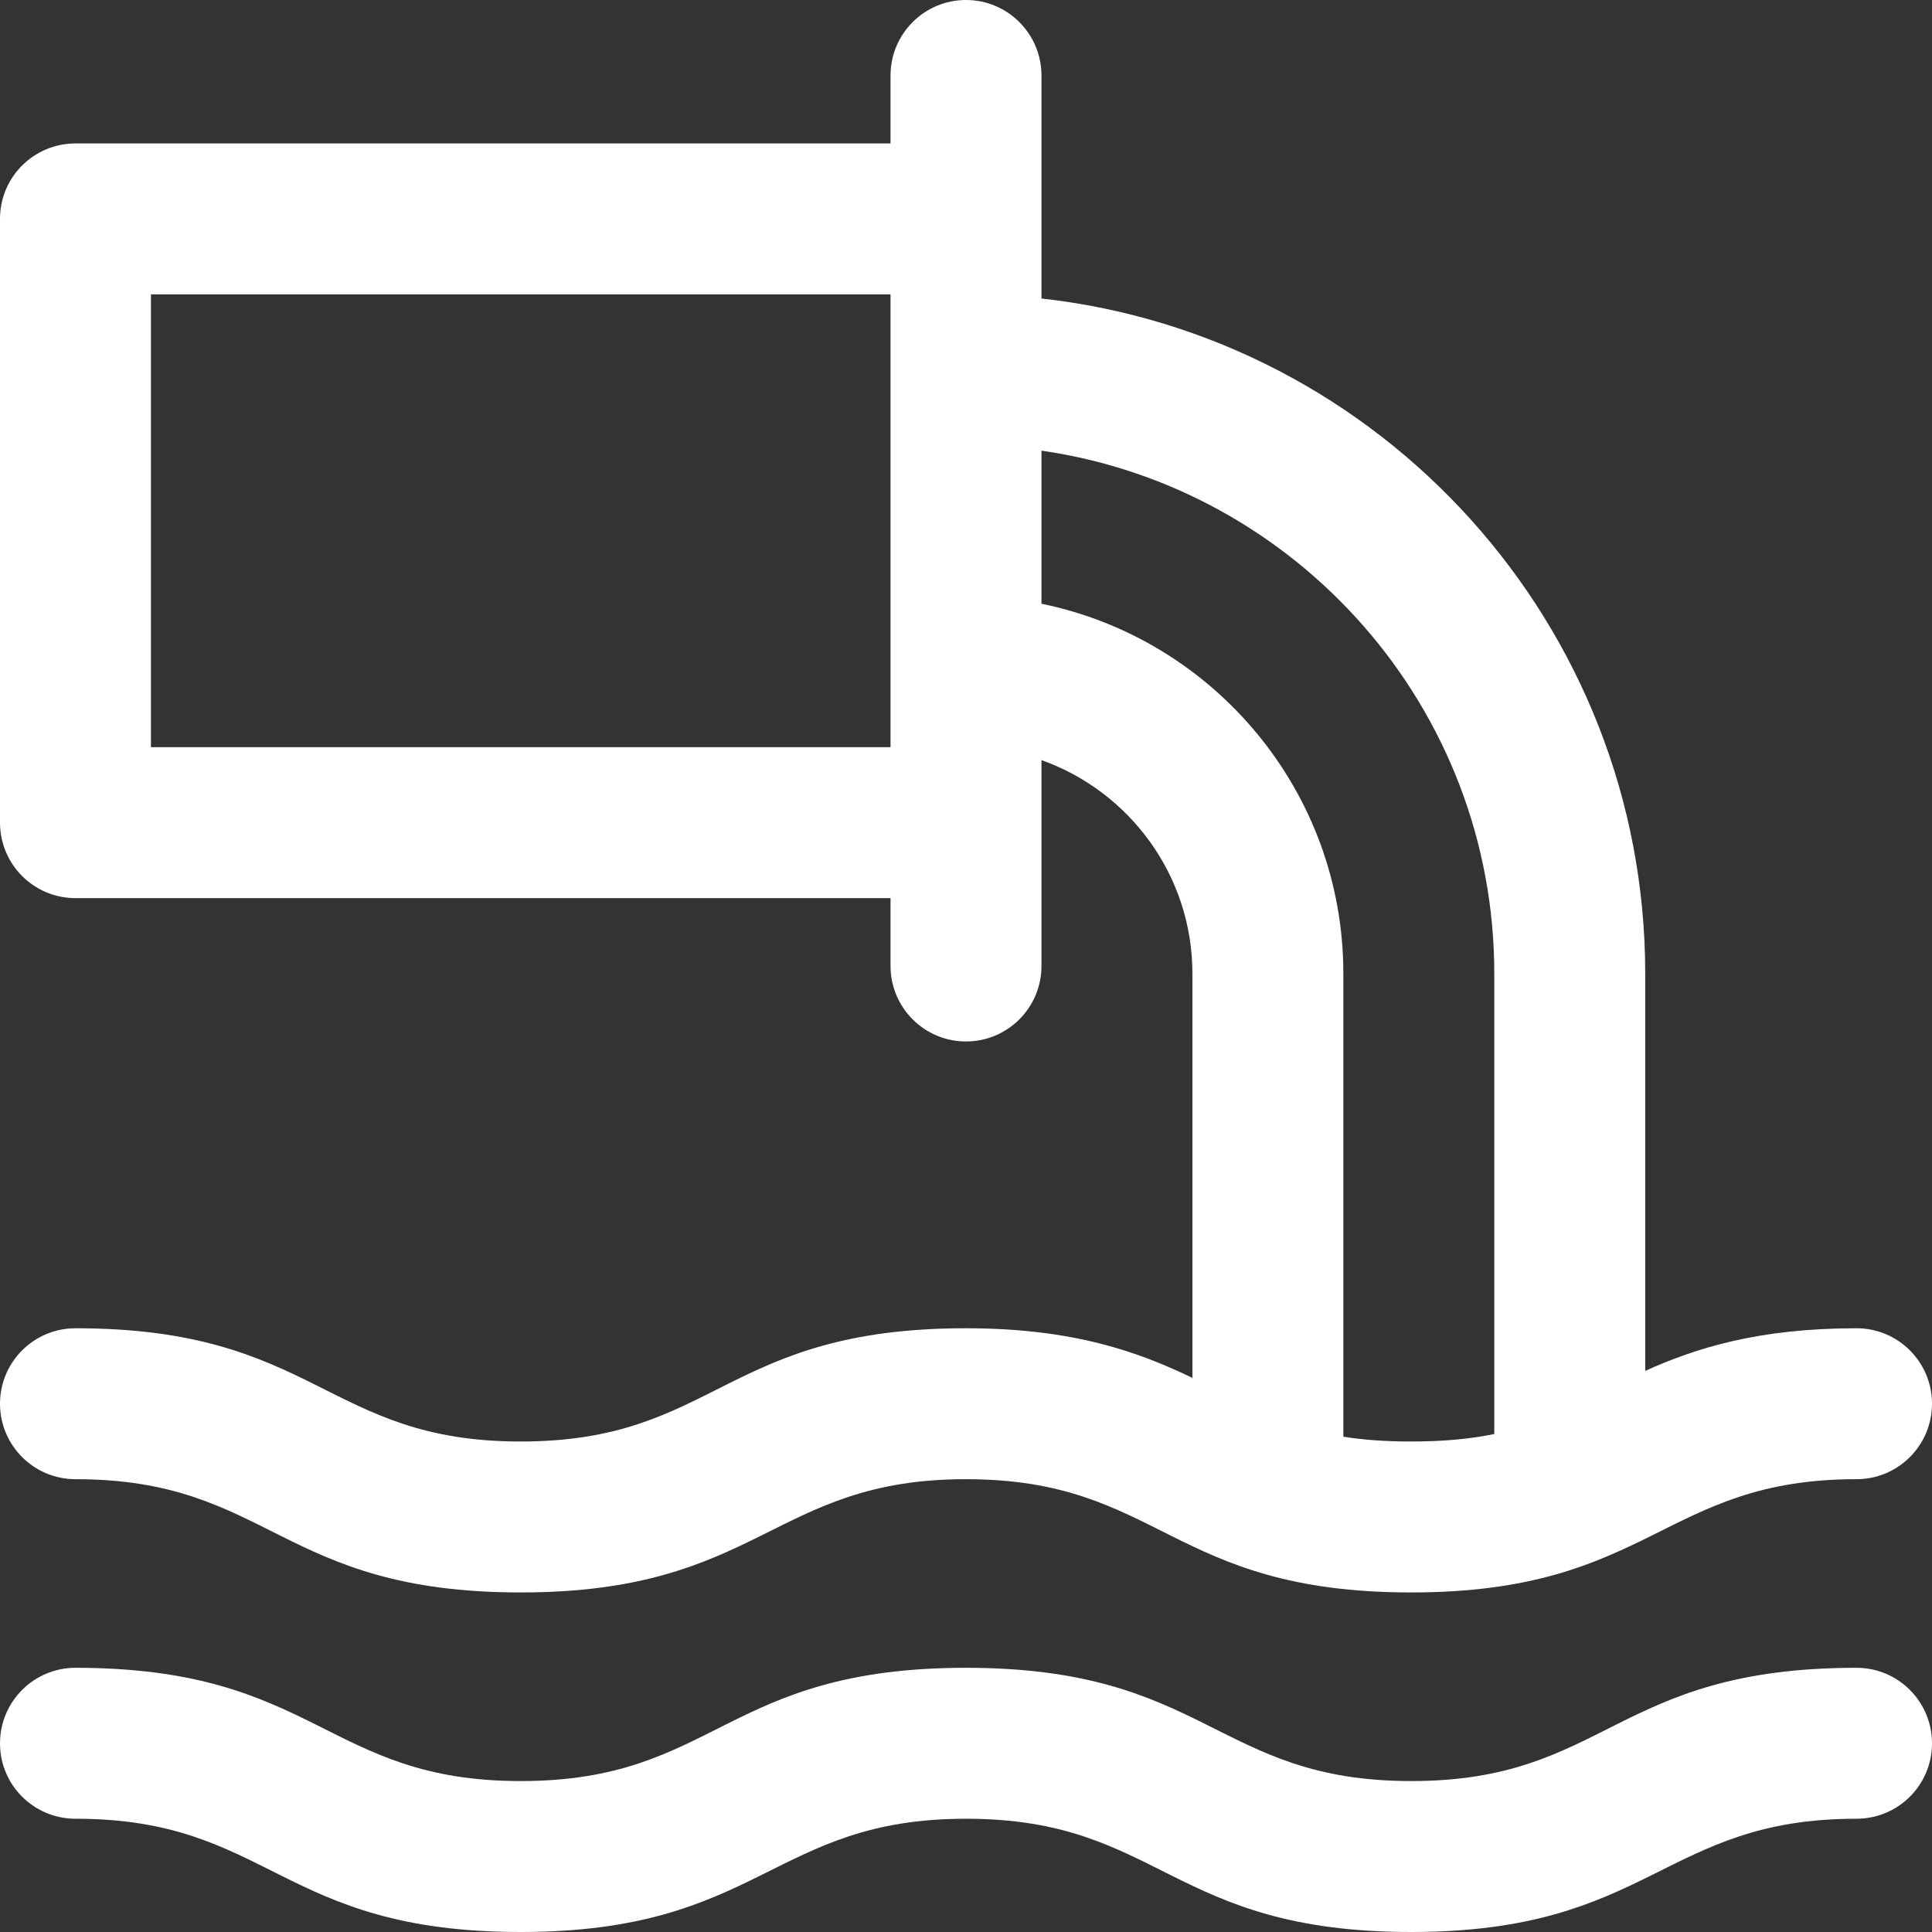 <?xml version="1.0" encoding="UTF-8"?> <svg xmlns="http://www.w3.org/2000/svg" width="16" height="16" viewBox="0 0 16 16" fill="none"><rect x="0" y="0" width="16" height="16" fill="#333333" stroke="none"/> <g clip-path="url(#clip0_423_55)"> <path d="M16 14.438C16 14.783 15.72 15.062 15.375 15.062C13.77 15.062 13.675 16 11.687 16C9.688 16 9.614 15.062 8 15.062C6.395 15.062 6.3 16 4.312 16C2.313 16 2.24 15.062 0.625 15.062C0.28 15.062 0 14.783 0 14.438C0 14.092 0.28 13.812 0.625 13.812C2.624 13.812 2.698 14.75 4.312 14.75C5.935 14.75 5.994 13.812 8 13.812C9.999 13.812 10.073 14.75 11.687 14.75C13.31 14.75 13.369 13.812 15.375 13.812C15.72 13.812 16 14.092 16 14.438ZM9.875 11.411V8.062C9.875 7.248 9.352 6.553 8.625 6.295V8C8.625 8.345 8.345 8.625 8 8.625C7.655 8.625 7.375 8.345 7.375 8V7.438H0.625C0.28 7.438 0 7.158 0 6.812V1.812C0 1.467 0.28 1.188 0.625 1.188H7.375V0.625C7.375 0.28 7.655 0 8 0C8.345 0 8.625 0.28 8.625 0.625V2.472C11.434 2.784 13.625 5.172 13.625 8.062V11.353C14.044 11.164 14.563 11 15.375 11C15.72 11 16 11.28 16 11.625C16 11.97 15.72 12.25 15.375 12.25C13.77 12.25 13.675 13.188 11.687 13.188C9.688 13.188 9.614 12.25 8 12.25C6.395 12.25 6.3 13.188 4.312 13.188C2.313 13.188 2.24 12.25 0.625 12.25C0.28 12.25 0 11.97 0 11.625C0 11.28 0.28 11 0.625 11C2.624 11 2.698 11.938 4.312 11.938C5.935 11.938 5.994 11 8 11C8.895 11 9.434 11.199 9.875 11.411ZM7.375 2.438H1.25V6.188H7.375L7.375 2.438ZM11.125 8.062V11.898C11.287 11.924 11.47 11.938 11.687 11.938C11.963 11.938 12.184 11.915 12.375 11.876V8.062C12.375 5.862 10.742 4.037 8.625 3.732V5C10.05 5.291 11.125 6.553 11.125 8.062Z" fill="white"></path> </g> <defs> <clipPath id="clip0_423_55"> <rect width="16" height="16" fill="white"></rect> </clipPath> </defs> </svg> 